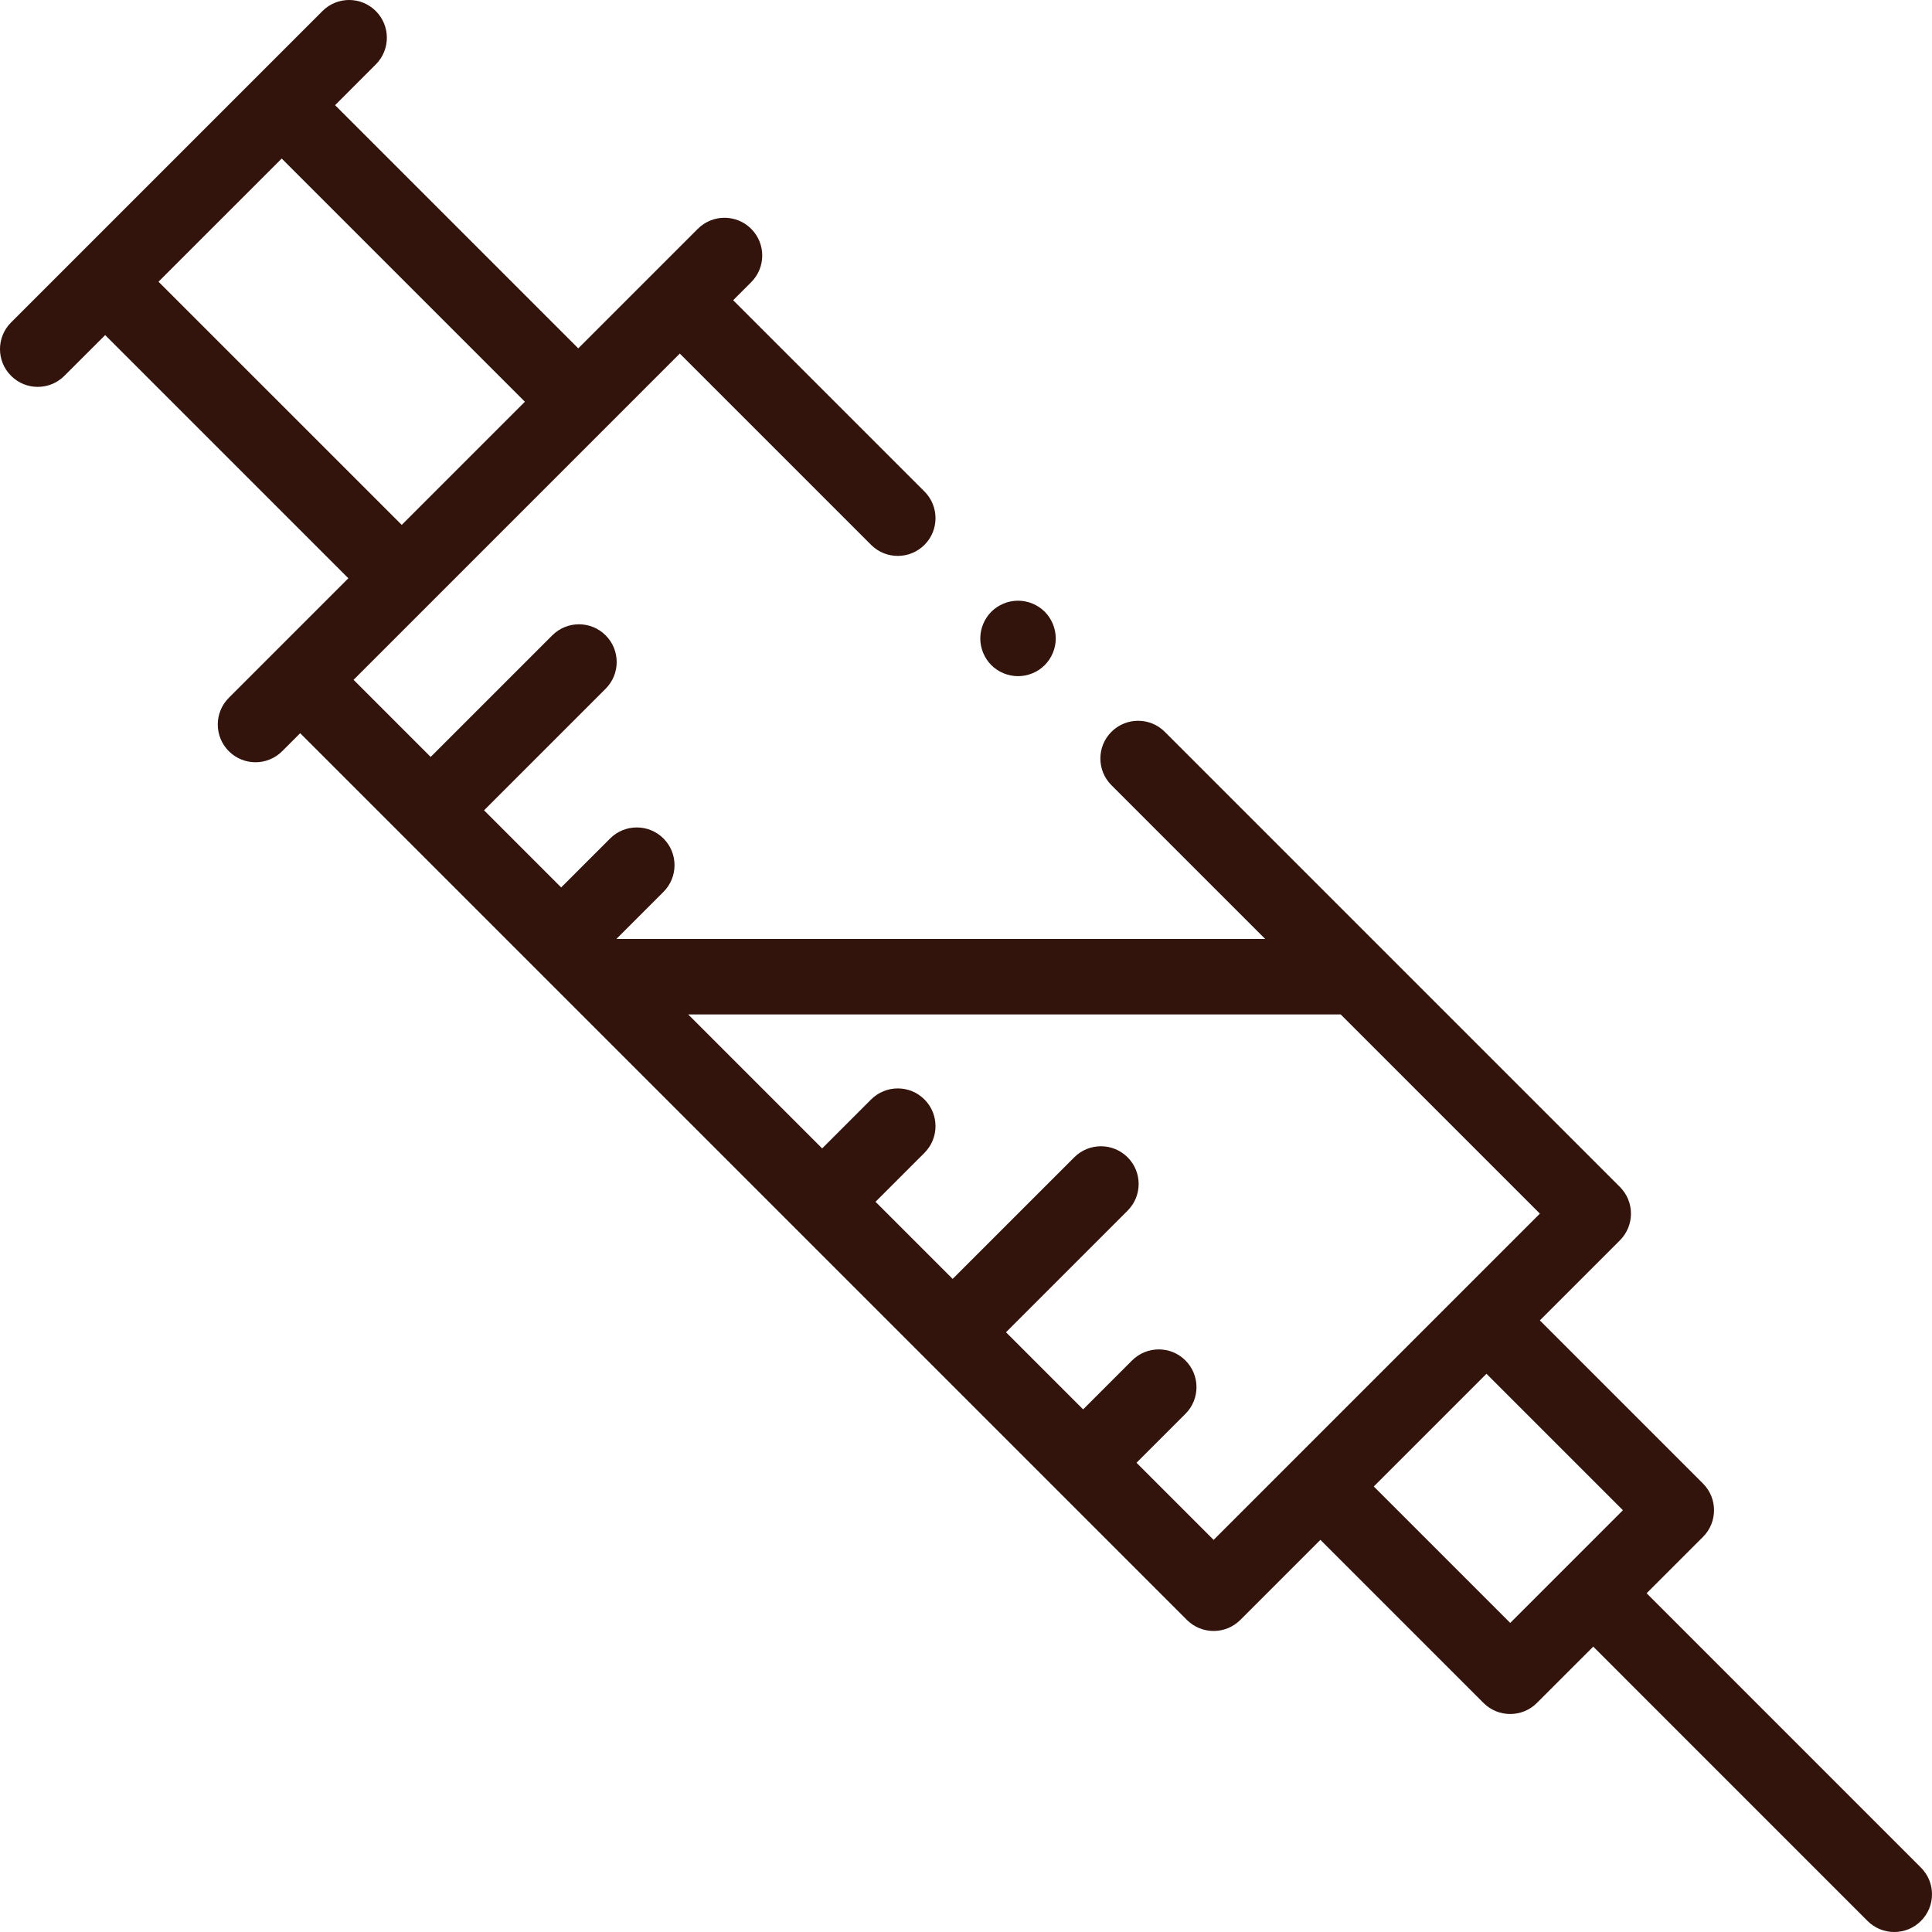 <svg width="48" height="48" viewBox="0 0 48 48" fill="none" xmlns="http://www.w3.org/2000/svg">
<g clip-path="url(#clip0_4525_2026)">
<path d="M47.725 46.4L40.91 39.584L42.31 38.184C42.676 37.818 42.676 37.224 42.31 36.858L38.257 32.805L40.247 30.815C40.422 30.64 40.521 30.401 40.521 30.152C40.521 29.904 40.422 29.665 40.247 29.49L28.939 18.182C28.573 17.816 27.98 17.816 27.613 18.182C27.247 18.548 27.247 19.142 27.613 19.508L31.433 23.328H15.314L16.484 22.158C16.85 21.792 16.85 21.198 16.484 20.832C16.118 20.466 15.524 20.466 15.158 20.832L13.942 22.048L12.026 20.132L15.047 17.111C15.413 16.745 15.413 16.151 15.047 15.785C14.681 15.419 14.088 15.419 13.721 15.785L10.7 18.806L8.784 16.89L16.889 8.784L21.642 13.537C22.008 13.903 22.602 13.903 22.968 13.537C23.334 13.171 23.334 12.578 22.968 12.211L18.215 7.459L18.663 7.011C19.029 6.645 19.029 6.052 18.663 5.685C18.297 5.319 17.703 5.319 17.337 5.685L14.367 8.655L8.325 2.613L9.337 1.6C9.703 1.234 9.703 0.641 9.337 0.275C8.971 -0.092 8.377 -0.092 8.011 0.275L0.275 8.011C-0.092 8.377 -0.092 8.971 0.275 9.337C0.458 9.52 0.698 9.612 0.937 9.612C1.177 9.612 1.417 9.52 1.6 9.337L2.613 8.325L8.655 14.367L5.685 17.337C5.319 17.703 5.319 18.297 5.685 18.663C5.868 18.846 6.108 18.938 6.348 18.938C6.588 18.938 6.828 18.846 7.011 18.663L7.458 18.216L29.489 40.247C29.665 40.423 29.904 40.521 30.152 40.521C30.401 40.521 30.639 40.423 30.815 40.247L32.805 38.257L36.858 42.31C37.041 42.493 37.281 42.584 37.52 42.584C37.76 42.584 38 42.493 38.183 42.31L39.584 40.91L46.399 47.726C46.583 47.909 46.822 48 47.062 48C47.302 48 47.542 47.909 47.725 47.726C48.092 47.359 48.092 46.766 47.725 46.4ZM3.938 6.999L6.999 3.939L13.041 9.981L9.981 13.041L3.938 6.999ZM30.152 38.258L28.236 36.342L29.452 35.126C29.818 34.76 29.818 34.166 29.452 33.8C29.086 33.434 28.493 33.434 28.126 33.8L26.91 35.016L24.994 33.1L28.015 30.078C28.381 29.712 28.381 29.119 28.015 28.753C27.649 28.387 27.056 28.387 26.69 28.753L23.668 31.774L21.752 29.858L22.968 28.642C23.334 28.276 23.334 27.682 22.968 27.316C22.602 26.95 22.009 26.95 21.642 27.316L20.426 28.532L17.098 25.203H33.309L38.258 30.152L30.152 38.258ZM37.521 40.321L34.131 36.931L36.931 34.131L40.321 37.521L37.521 40.321Z" fill="#32140C"/>
<path d="M25.293 16.799C25.54 16.799 25.781 16.7 25.956 16.525C26.13 16.35 26.23 16.109 26.23 15.862C26.23 15.615 26.13 15.374 25.956 15.198C25.781 15.024 25.54 14.924 25.293 14.924C25.046 14.924 24.804 15.024 24.629 15.198C24.455 15.374 24.355 15.615 24.355 15.862C24.355 16.109 24.455 16.35 24.629 16.525C24.804 16.7 25.046 16.799 25.293 16.799Z" fill="#32140C"/>
</g>
<defs>
<clipPath id="clip0_4525_2026">
<rect width="48" height="48" fill="white"/>
</clipPath>
</defs>
</svg>
